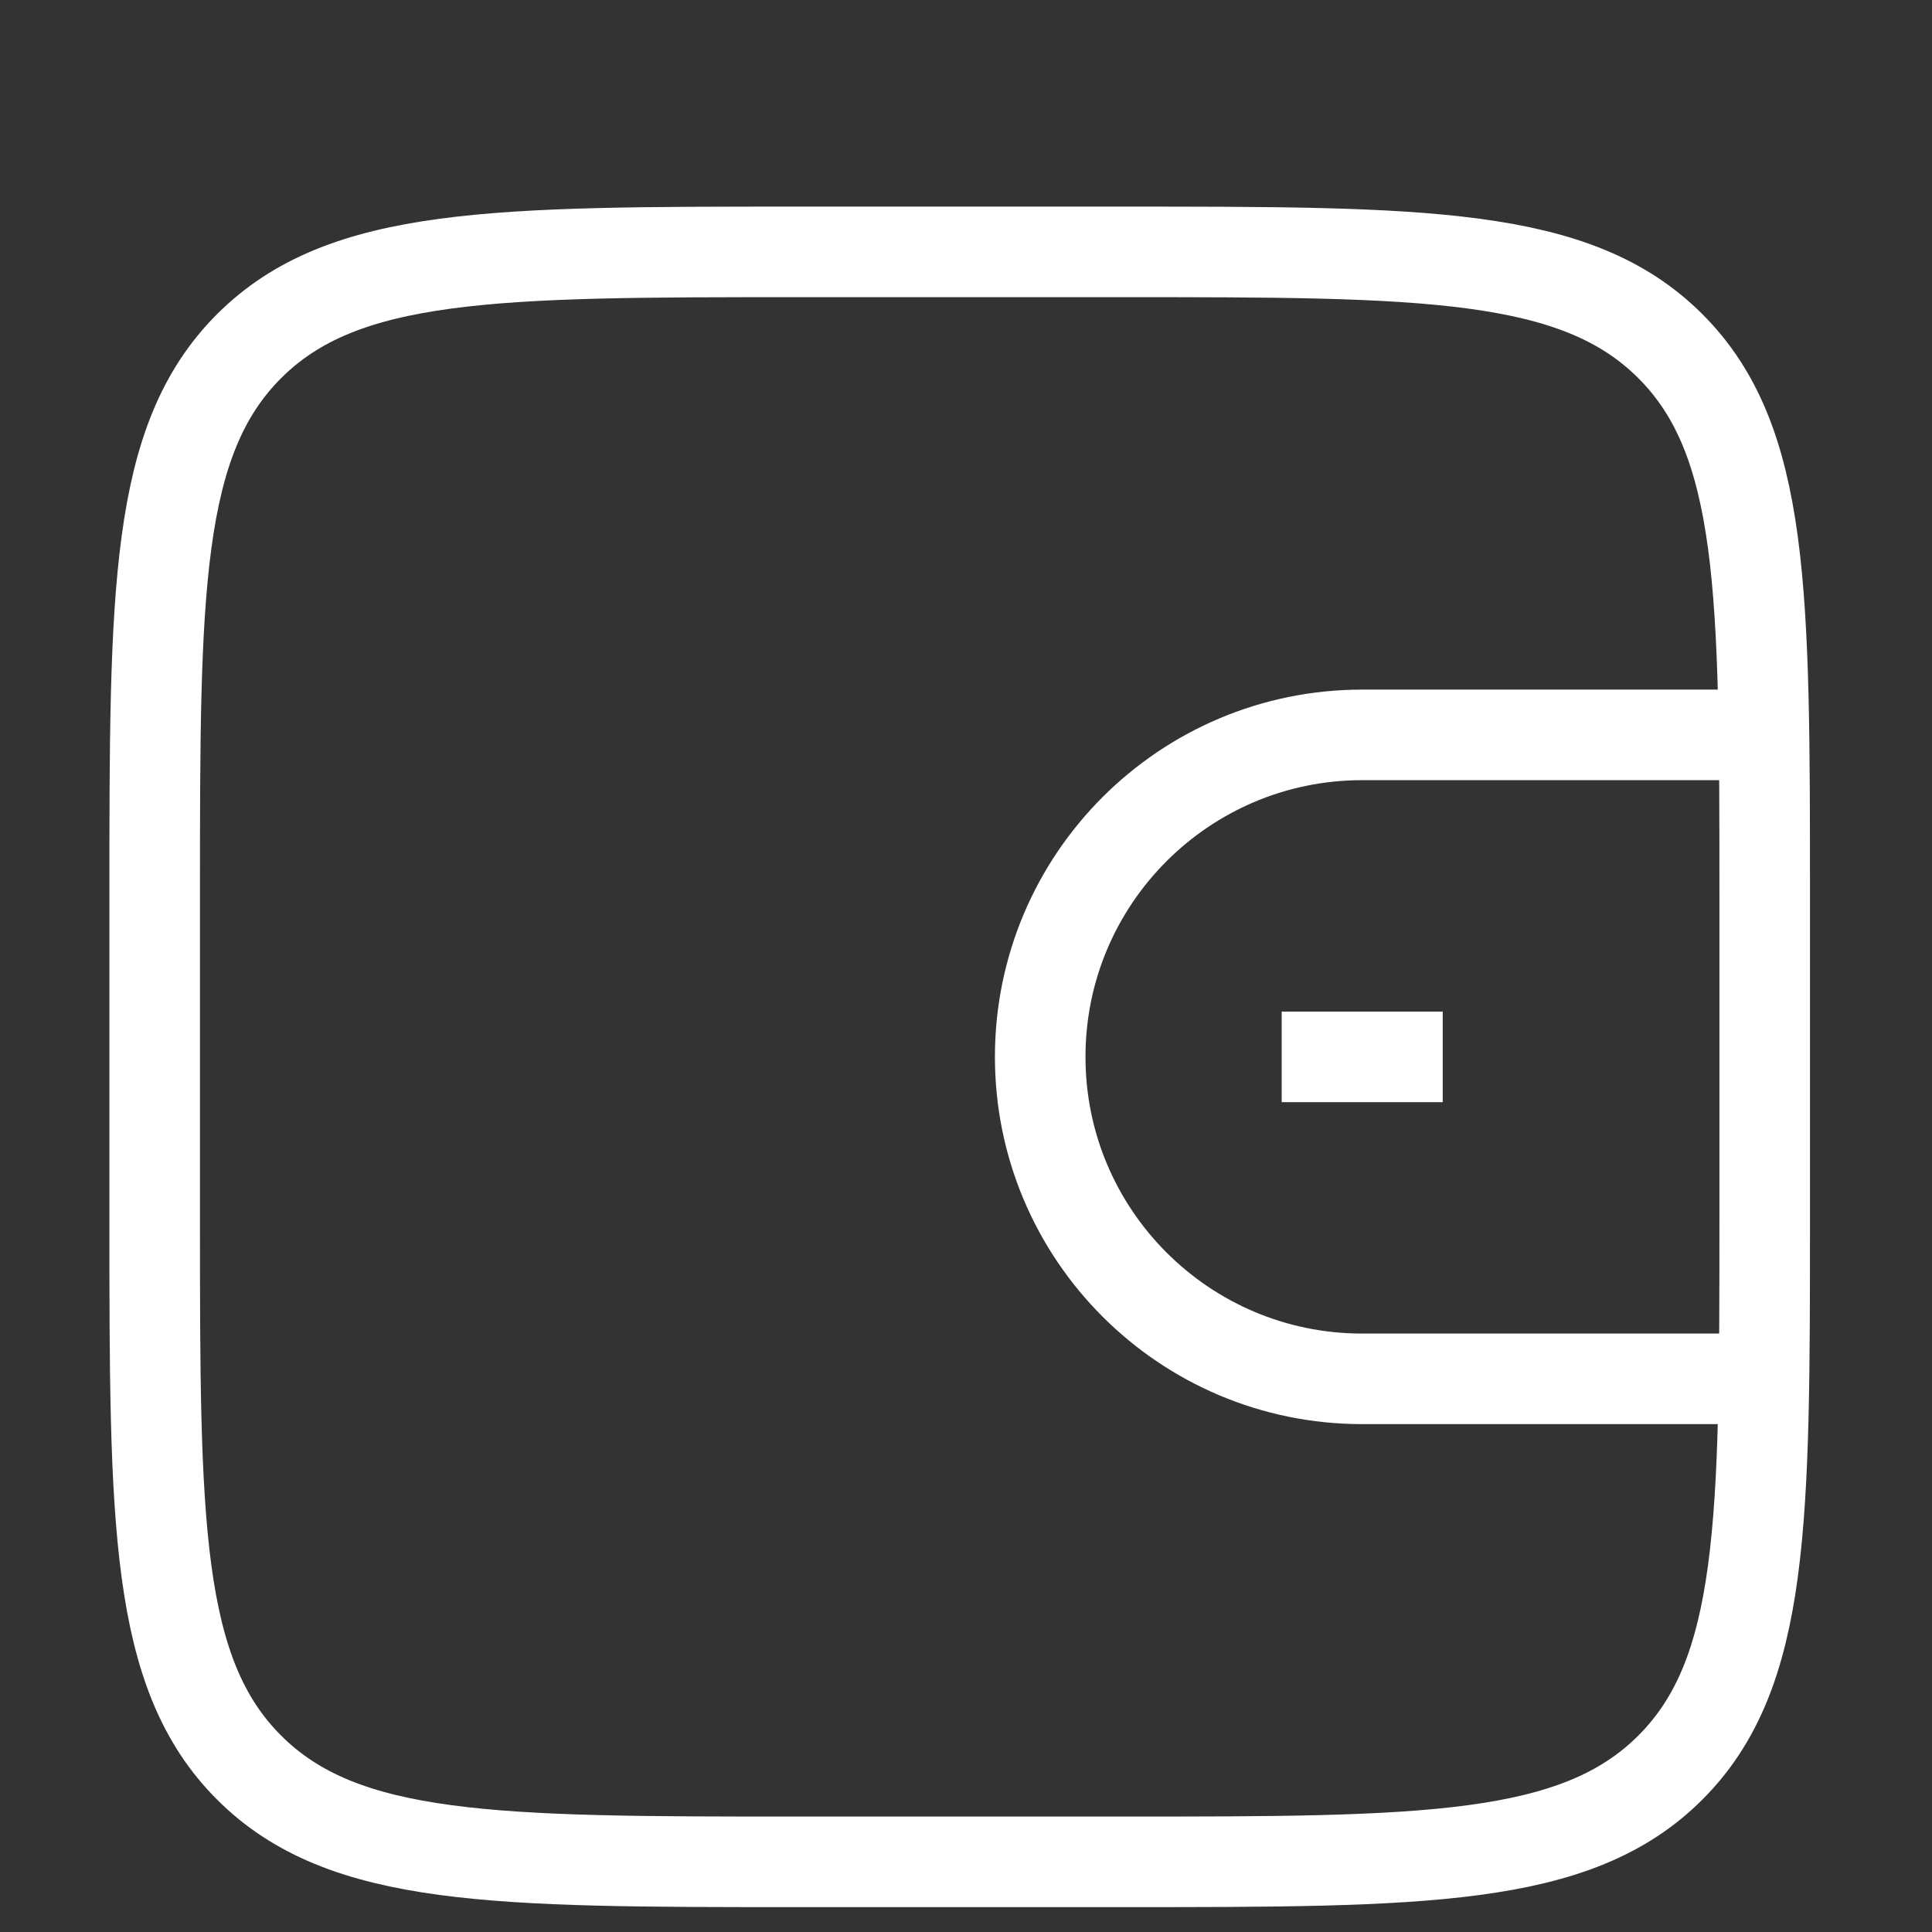<svg width="32" height="32" viewBox="0 0 32 32" fill="none" xmlns="http://www.w3.org/2000/svg">
<rect x="0" y="0" width="32" height="32" fill="#333333" stroke="none"/>
<g clip-path="url(#clip0_4302_70519)">
<path d="M29.229 12.172H22.562C19.617 12.172 17.229 14.56 17.229 17.505C17.229 20.451 19.617 22.838 22.562 22.838H29.229M21.229 17.505H23.896M13.229 30.838H18.562C23.591 30.838 26.105 30.838 27.667 29.276C29.229 27.714 29.229 25.2 29.229 20.172V14.838C29.229 9.81 29.229 7.296 27.667 5.734C26.105 4.172 23.591 4.172 18.562 4.172H13.229C8.201 4.172 5.687 4.172 4.125 5.734C2.562 7.296 2.562 9.81 2.562 14.838V20.172C2.562 25.2 2.562 27.714 4.125 29.276C5.687 30.838 8.201 30.838 13.229 30.838Z" stroke="white" stroke-width="1.5" stroke-linejoin="round"/>
</g>
<defs>
<clipPath id="clip0_4302_70519">
<rect width="32" height="32" fill="white"/>
</clipPath>
</defs>
</svg>
